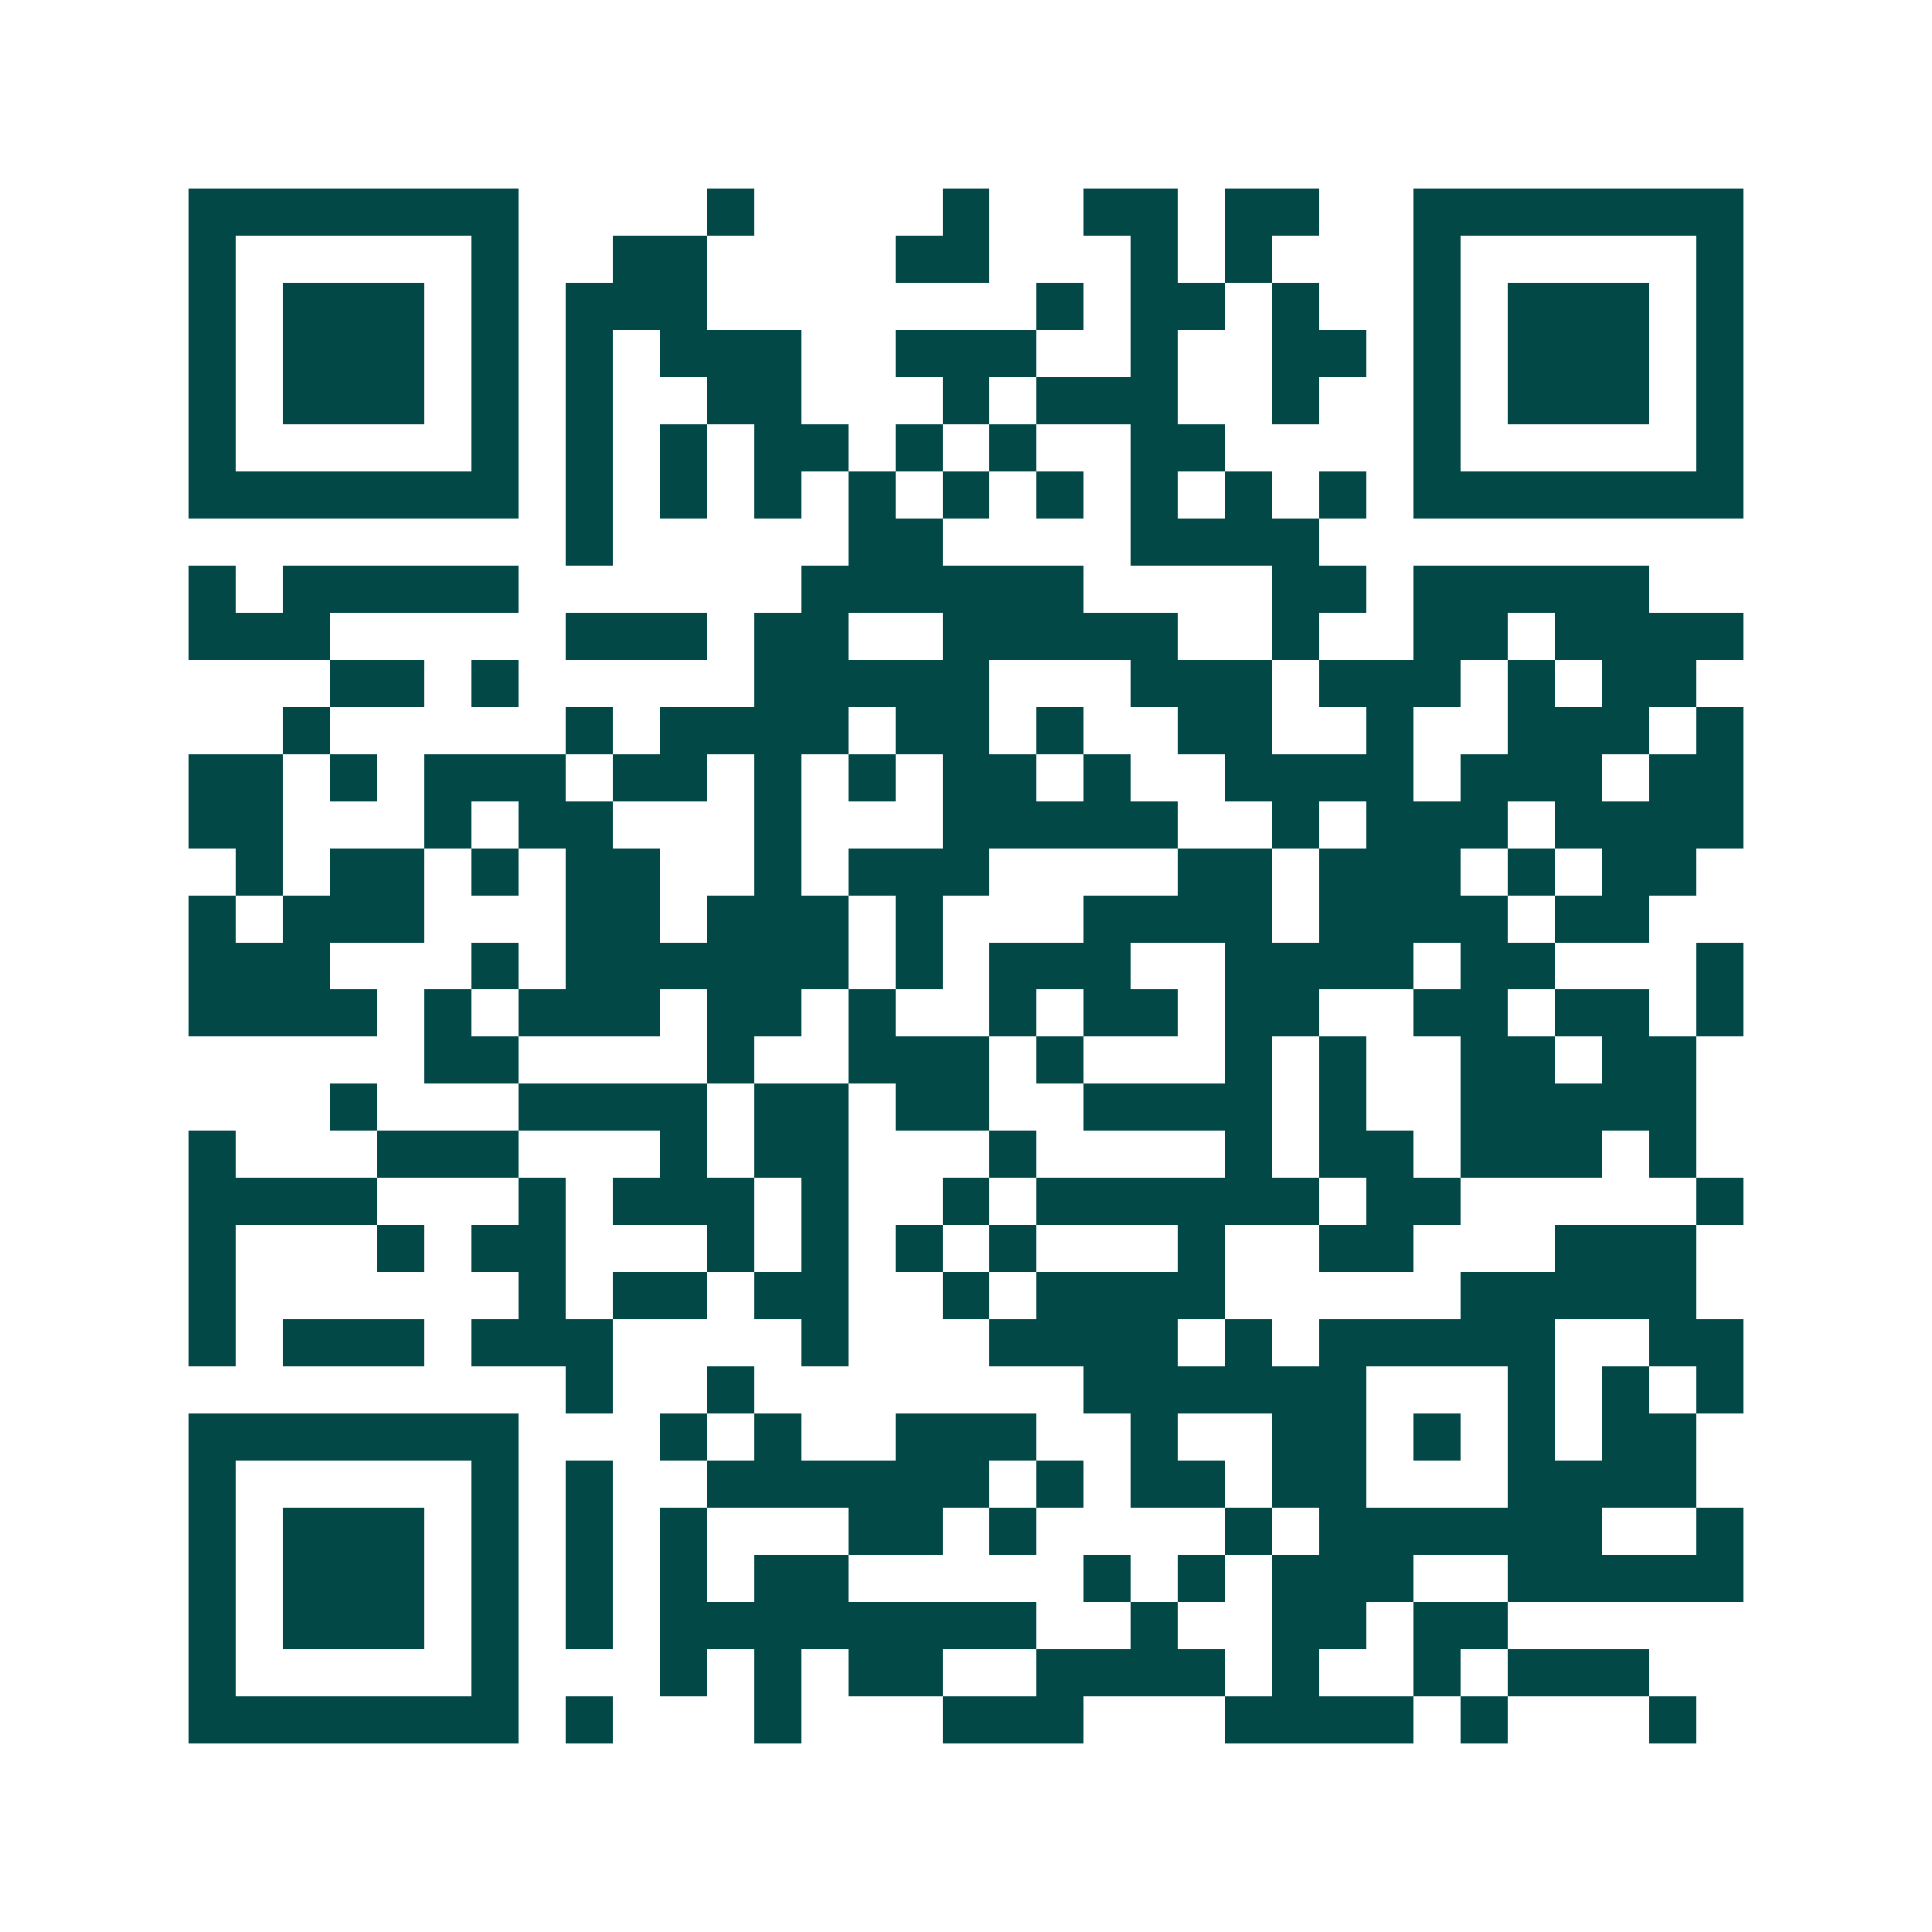<svg xmlns="http://www.w3.org/2000/svg" width="200" height="200" viewBox="0 0 41 41" shape-rendering="crispEdges"><path fill="#ffffff" d="M0 0h41v41H0z"/><path stroke="#014847" d="M4 4.5h7m4 0h1m4 0h1m2 0h2m1 0h2m2 0h7M4 5.5h1m5 0h1m2 0h2m4 0h2m3 0h1m1 0h1m3 0h1m5 0h1M4 6.5h1m1 0h3m1 0h1m1 0h3m7 0h1m1 0h2m1 0h1m2 0h1m1 0h3m1 0h1M4 7.5h1m1 0h3m1 0h1m1 0h1m1 0h3m2 0h3m2 0h1m2 0h2m1 0h1m1 0h3m1 0h1M4 8.5h1m1 0h3m1 0h1m1 0h1m2 0h2m3 0h1m1 0h3m2 0h1m2 0h1m1 0h3m1 0h1M4 9.5h1m5 0h1m1 0h1m1 0h1m1 0h2m1 0h1m1 0h1m2 0h2m4 0h1m5 0h1M4 10.5h7m1 0h1m1 0h1m1 0h1m1 0h1m1 0h1m1 0h1m1 0h1m1 0h1m1 0h1m1 0h7M12 11.5h1m5 0h2m4 0h4M4 12.5h1m1 0h5m6 0h6m4 0h2m1 0h5M4 13.5h3m5 0h3m1 0h2m2 0h5m2 0h1m2 0h2m1 0h4M7 14.5h2m1 0h1m5 0h5m3 0h3m1 0h3m1 0h1m1 0h2M6 15.5h1m5 0h1m1 0h4m1 0h2m1 0h1m2 0h2m2 0h1m2 0h3m1 0h1M4 16.5h2m1 0h1m1 0h3m1 0h2m1 0h1m1 0h1m1 0h2m1 0h1m2 0h4m1 0h3m1 0h2M4 17.5h2m3 0h1m1 0h2m3 0h1m3 0h5m2 0h1m1 0h3m1 0h4M5 18.5h1m1 0h2m1 0h1m1 0h2m2 0h1m1 0h3m4 0h2m1 0h3m1 0h1m1 0h2M4 19.5h1m1 0h3m3 0h2m1 0h3m1 0h1m3 0h4m1 0h4m1 0h2M4 20.5h3m3 0h1m1 0h6m1 0h1m1 0h3m2 0h4m1 0h2m3 0h1M4 21.5h4m1 0h1m1 0h3m1 0h2m1 0h1m2 0h1m1 0h2m1 0h2m2 0h2m1 0h2m1 0h1M9 22.5h2m4 0h1m2 0h3m1 0h1m3 0h1m1 0h1m2 0h2m1 0h2M7 23.5h1m3 0h4m1 0h2m1 0h2m2 0h4m1 0h1m2 0h5M4 24.5h1m3 0h3m3 0h1m1 0h2m3 0h1m4 0h1m1 0h2m1 0h3m1 0h1M4 25.5h4m3 0h1m1 0h3m1 0h1m2 0h1m1 0h6m1 0h2m5 0h1M4 26.5h1m3 0h1m1 0h2m3 0h1m1 0h1m1 0h1m1 0h1m3 0h1m2 0h2m3 0h3M4 27.5h1m6 0h1m1 0h2m1 0h2m2 0h1m1 0h4m5 0h5M4 28.5h1m1 0h3m1 0h3m4 0h1m3 0h4m1 0h1m1 0h5m2 0h2M12 29.5h1m2 0h1m7 0h6m3 0h1m1 0h1m1 0h1M4 30.5h7m3 0h1m1 0h1m2 0h3m2 0h1m2 0h2m1 0h1m1 0h1m1 0h2M4 31.5h1m5 0h1m1 0h1m2 0h6m1 0h1m1 0h2m1 0h2m3 0h4M4 32.5h1m1 0h3m1 0h1m1 0h1m1 0h1m3 0h2m1 0h1m4 0h1m1 0h6m2 0h1M4 33.5h1m1 0h3m1 0h1m1 0h1m1 0h1m1 0h2m5 0h1m1 0h1m1 0h3m2 0h5M4 34.5h1m1 0h3m1 0h1m1 0h1m1 0h8m2 0h1m2 0h2m1 0h2M4 35.5h1m5 0h1m3 0h1m1 0h1m1 0h2m2 0h4m1 0h1m2 0h1m1 0h3M4 36.5h7m1 0h1m3 0h1m3 0h3m3 0h4m1 0h1m3 0h1"/></svg>
